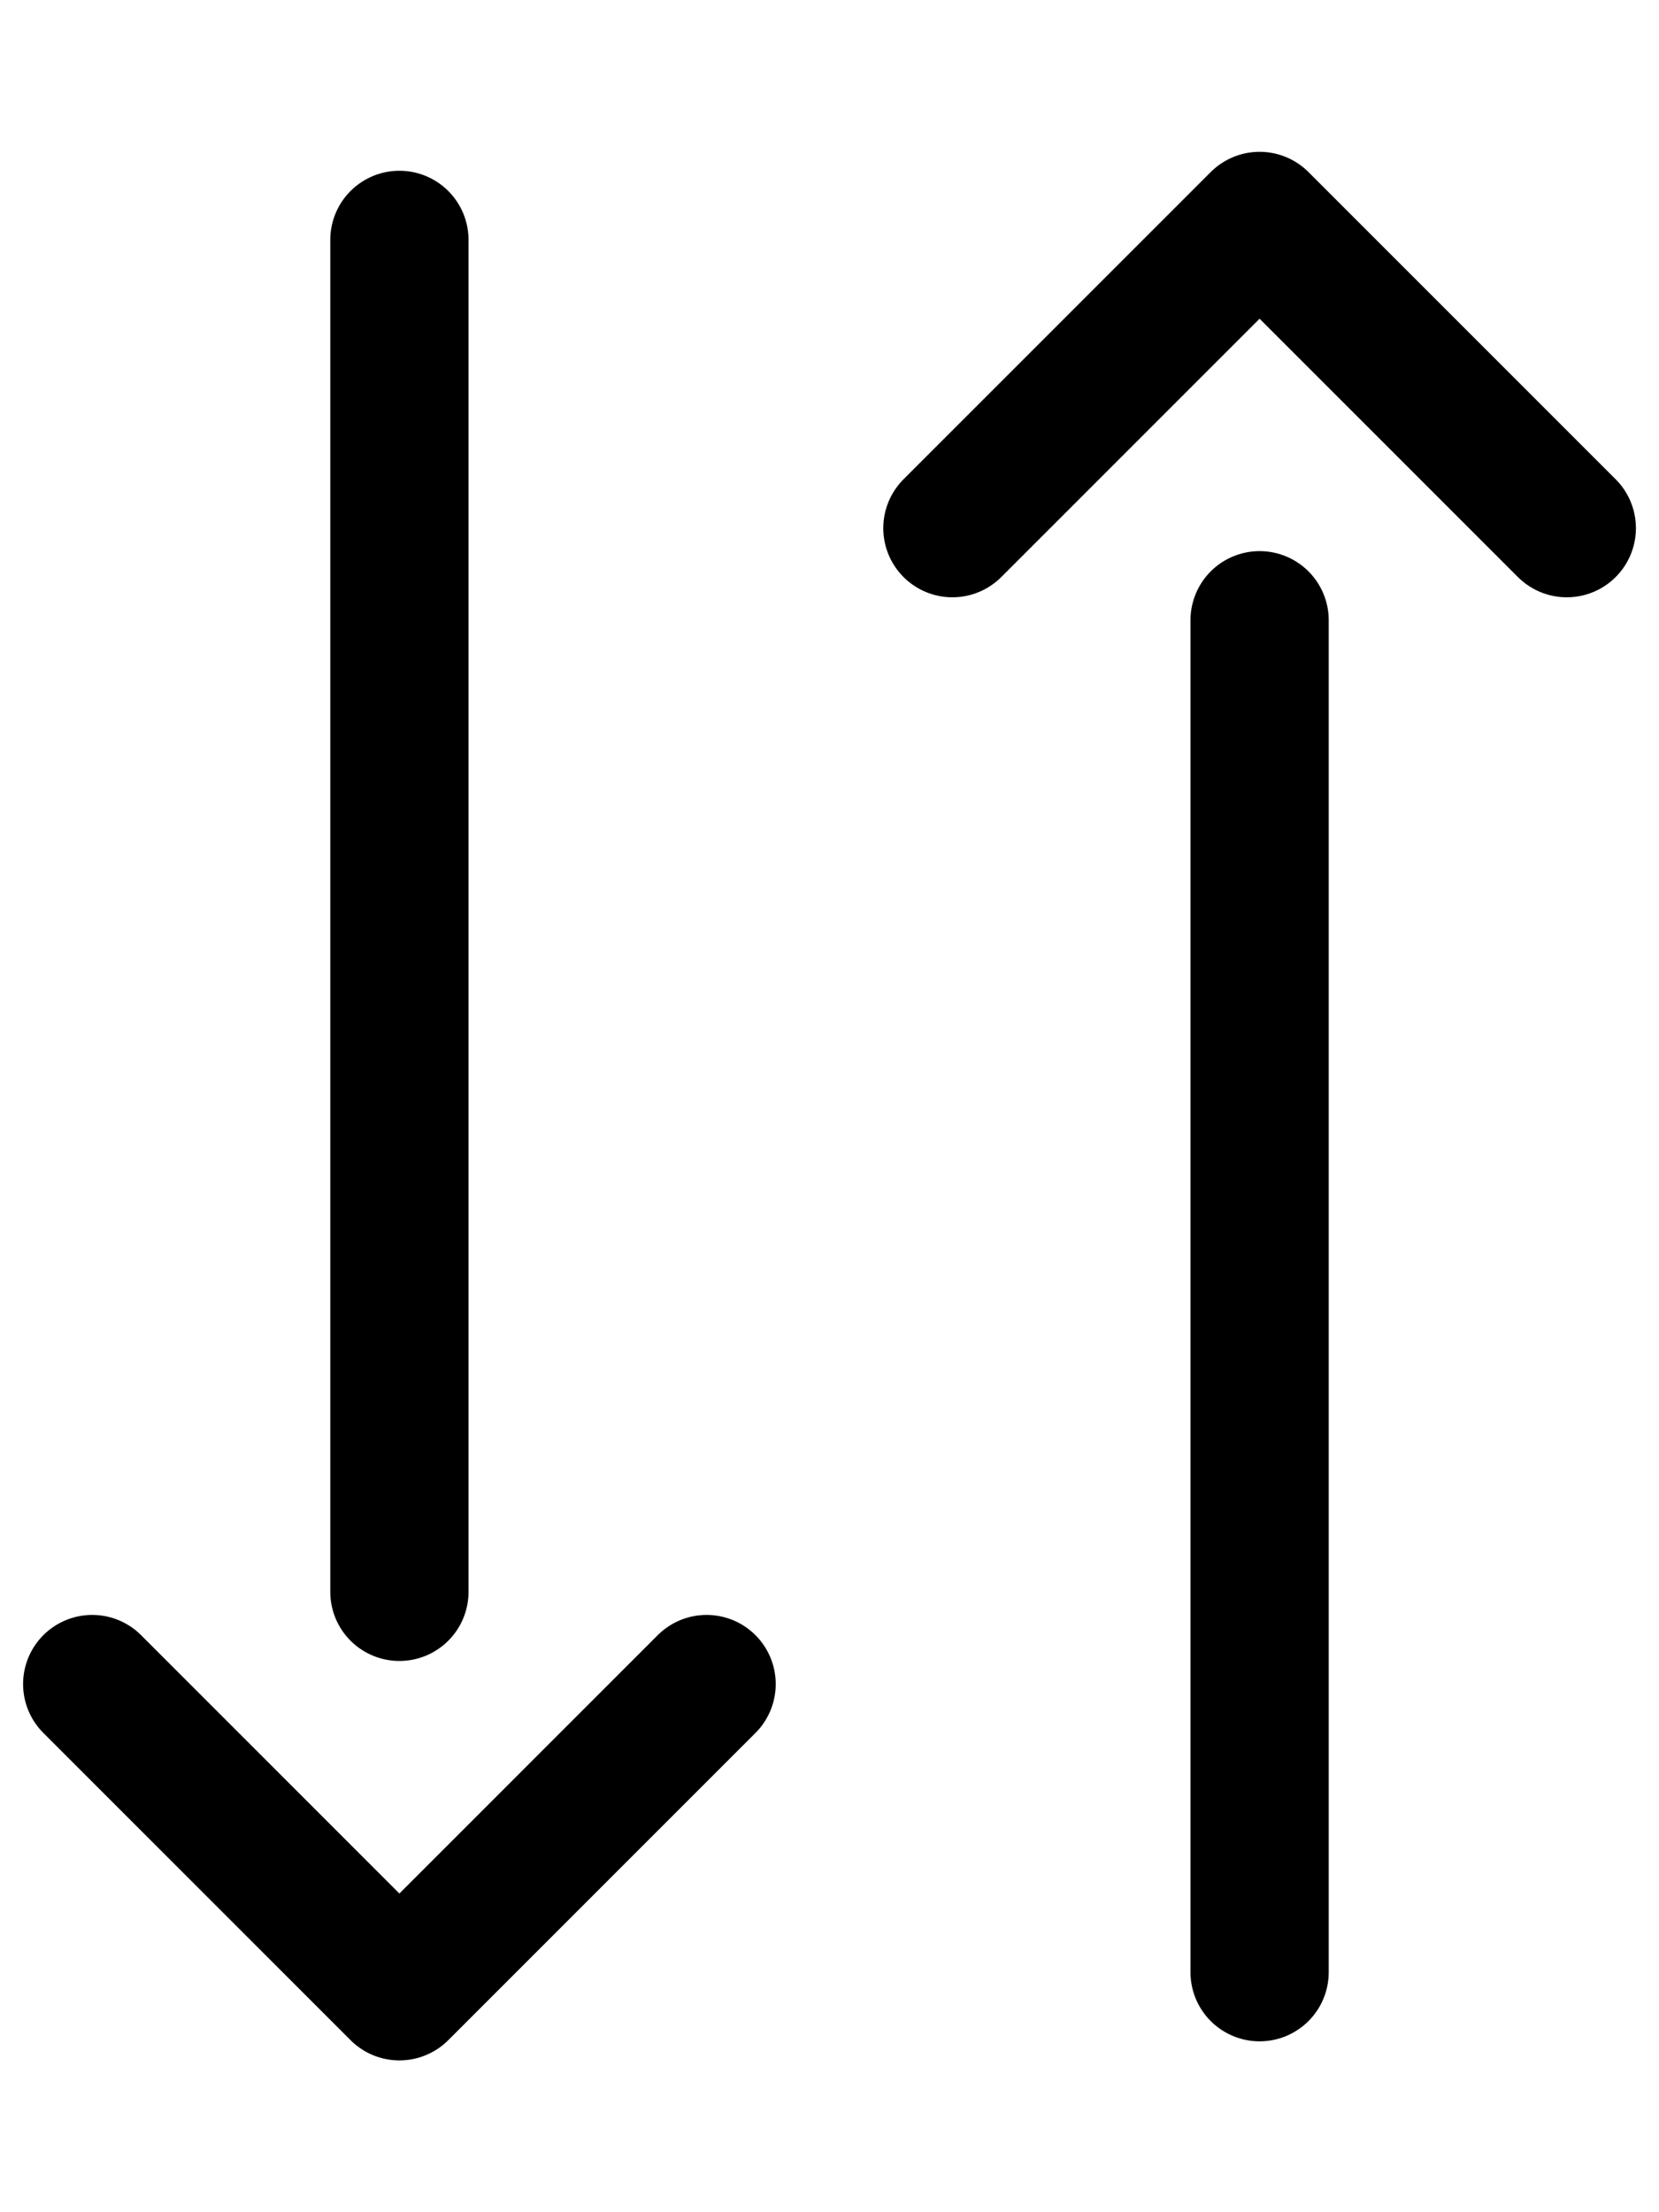 <svg width="12" height="16" viewBox="0 0 12 16" fill="none" xmlns="http://www.w3.org/2000/svg">
<path d="M2.889 1.735V11.513" stroke="black" stroke-linecap="round" stroke-linejoin="round"/>
<path d="M5.111 12.18L2.889 14.402L0.667 12.18" stroke="black" stroke-linecap="round" stroke-linejoin="round"/>
<path d="M9.111 14.264V4.486" stroke="black" stroke-linecap="round" stroke-linejoin="round"/>
<path d="M6.889 3.82L9.111 1.598L11.333 3.82" stroke="black" stroke-linecap="round" stroke-linejoin="round"/>
</svg>

